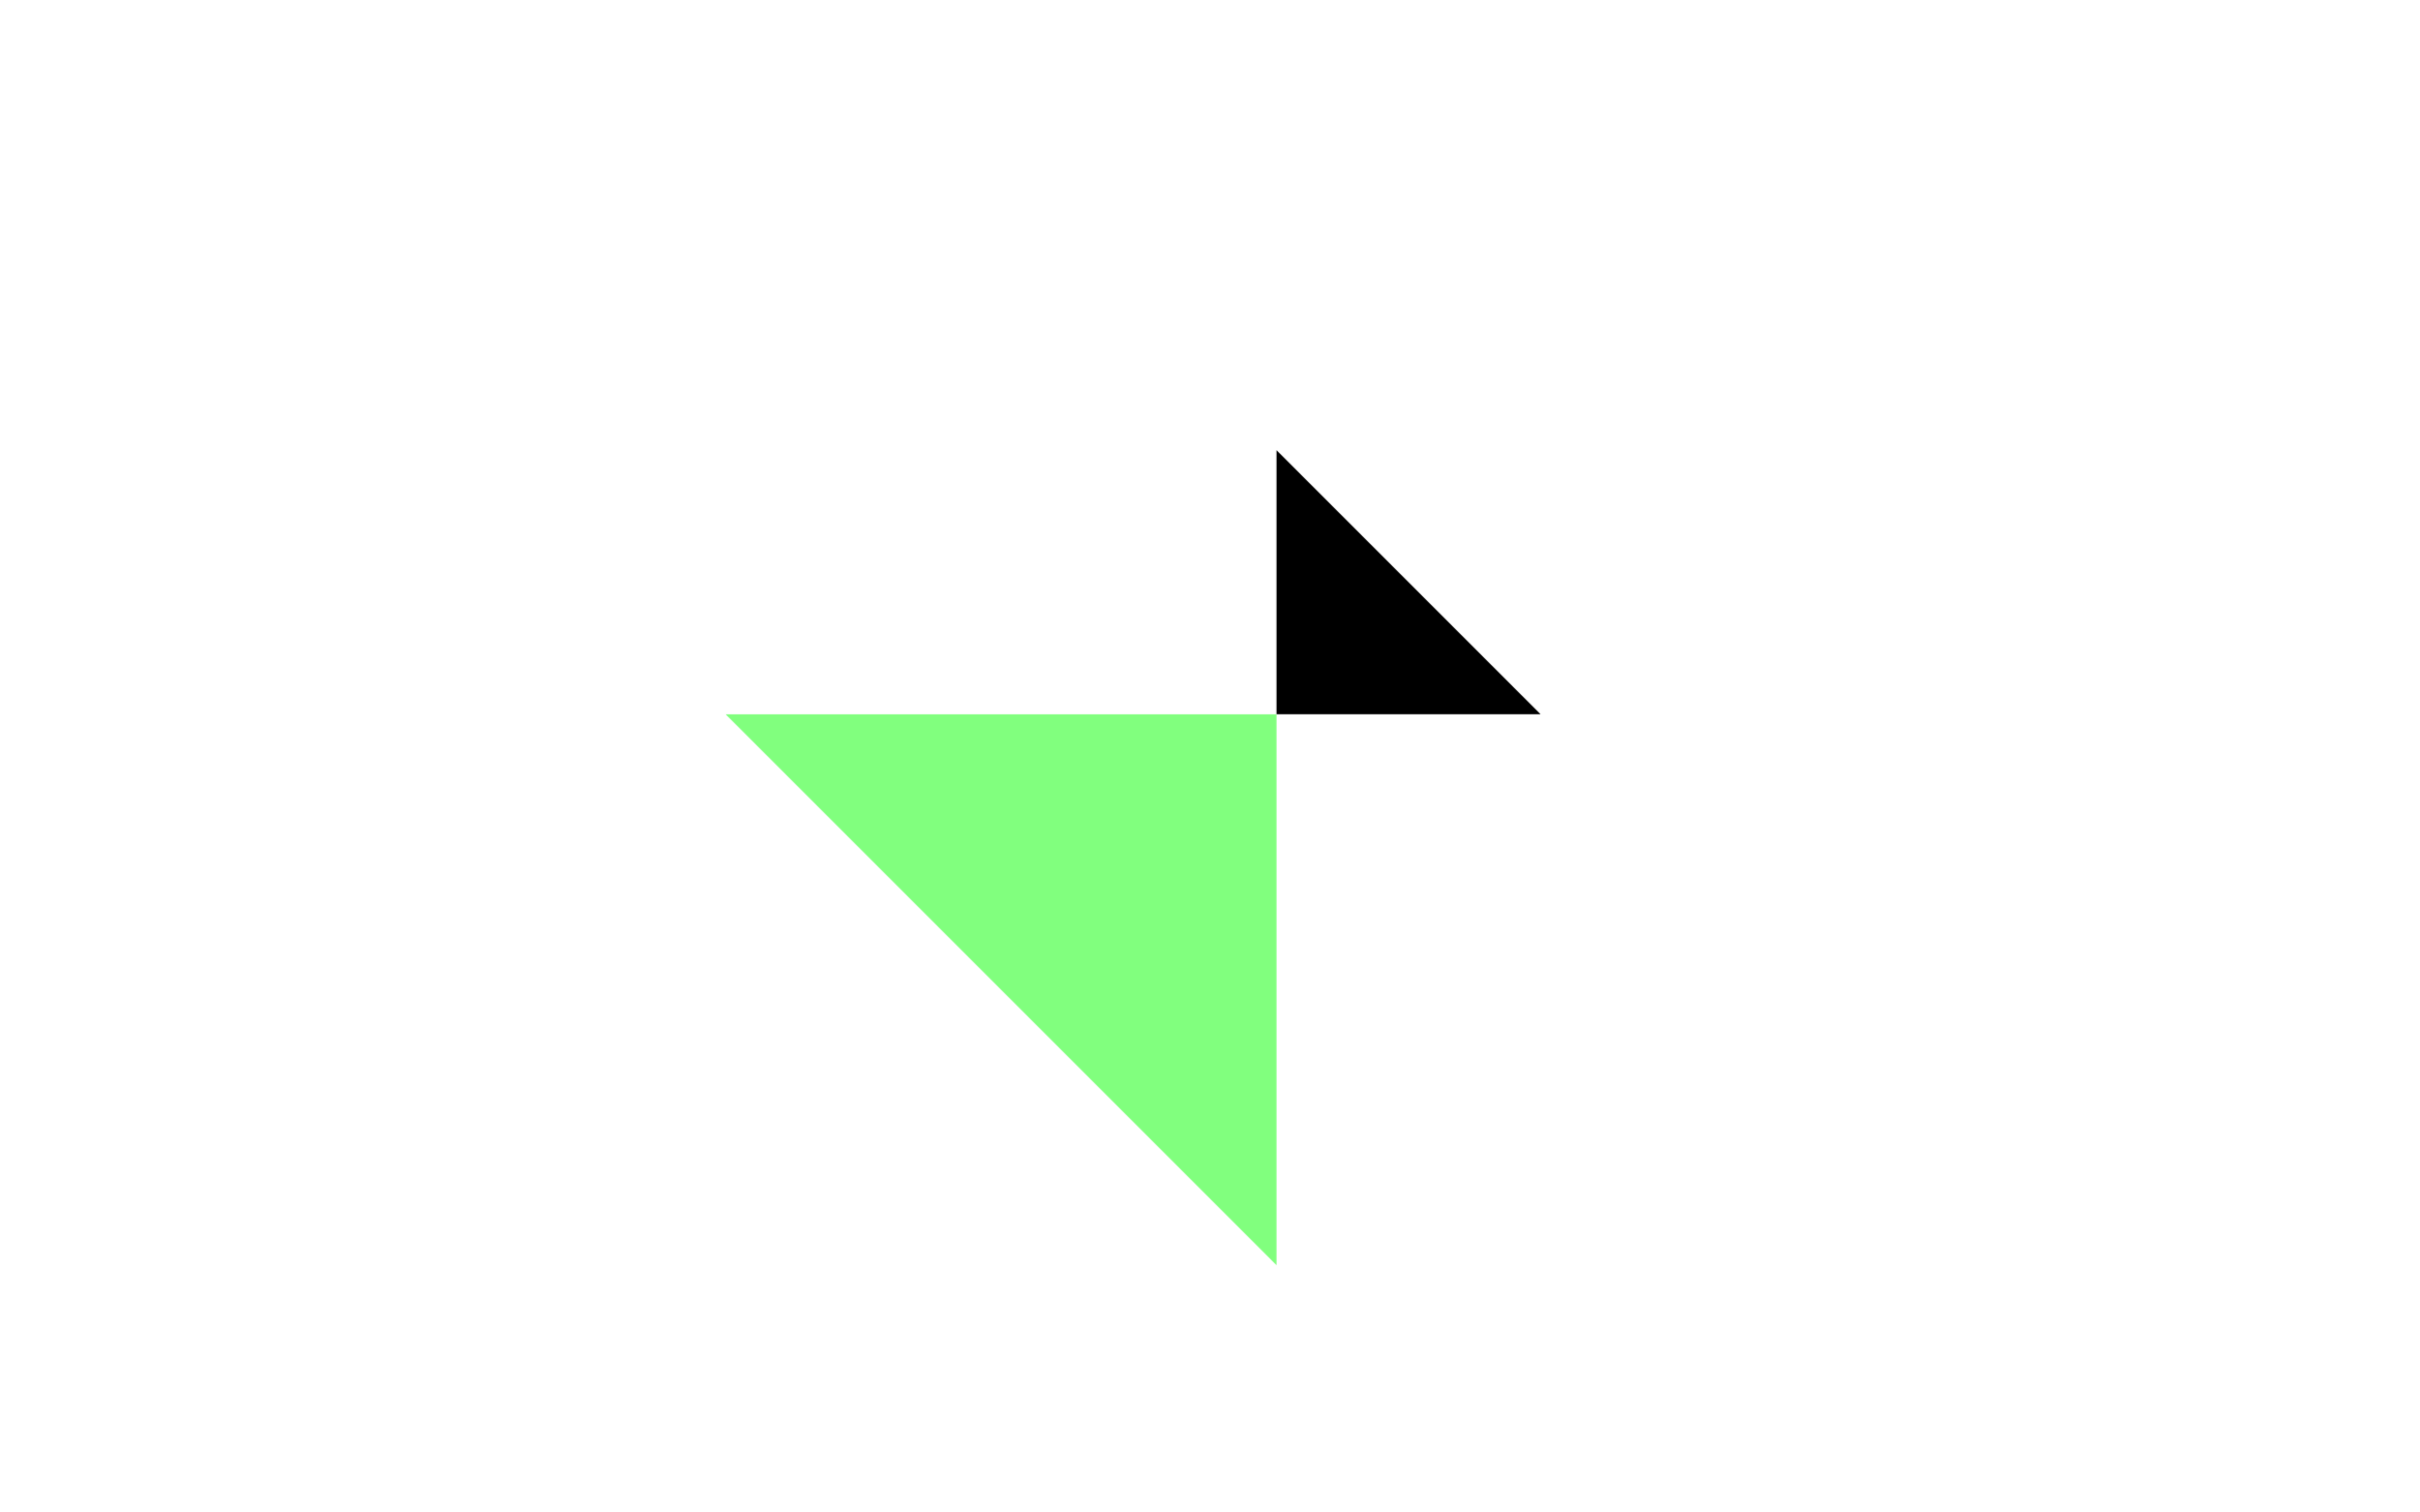 <svg xmlns="http://www.w3.org/2000/svg" width="128" height="80" viewBox="0 0 128 80" fill="none"><path d="M67.518 66.919L52.95 52.35L38.381 37.781H67.518V66.919Z" fill="#81FF7E"></path><path d="M67.518 23.812L74.501 30.794L81.484 37.778H67.518V23.812Z" fill="black"></path></svg>
